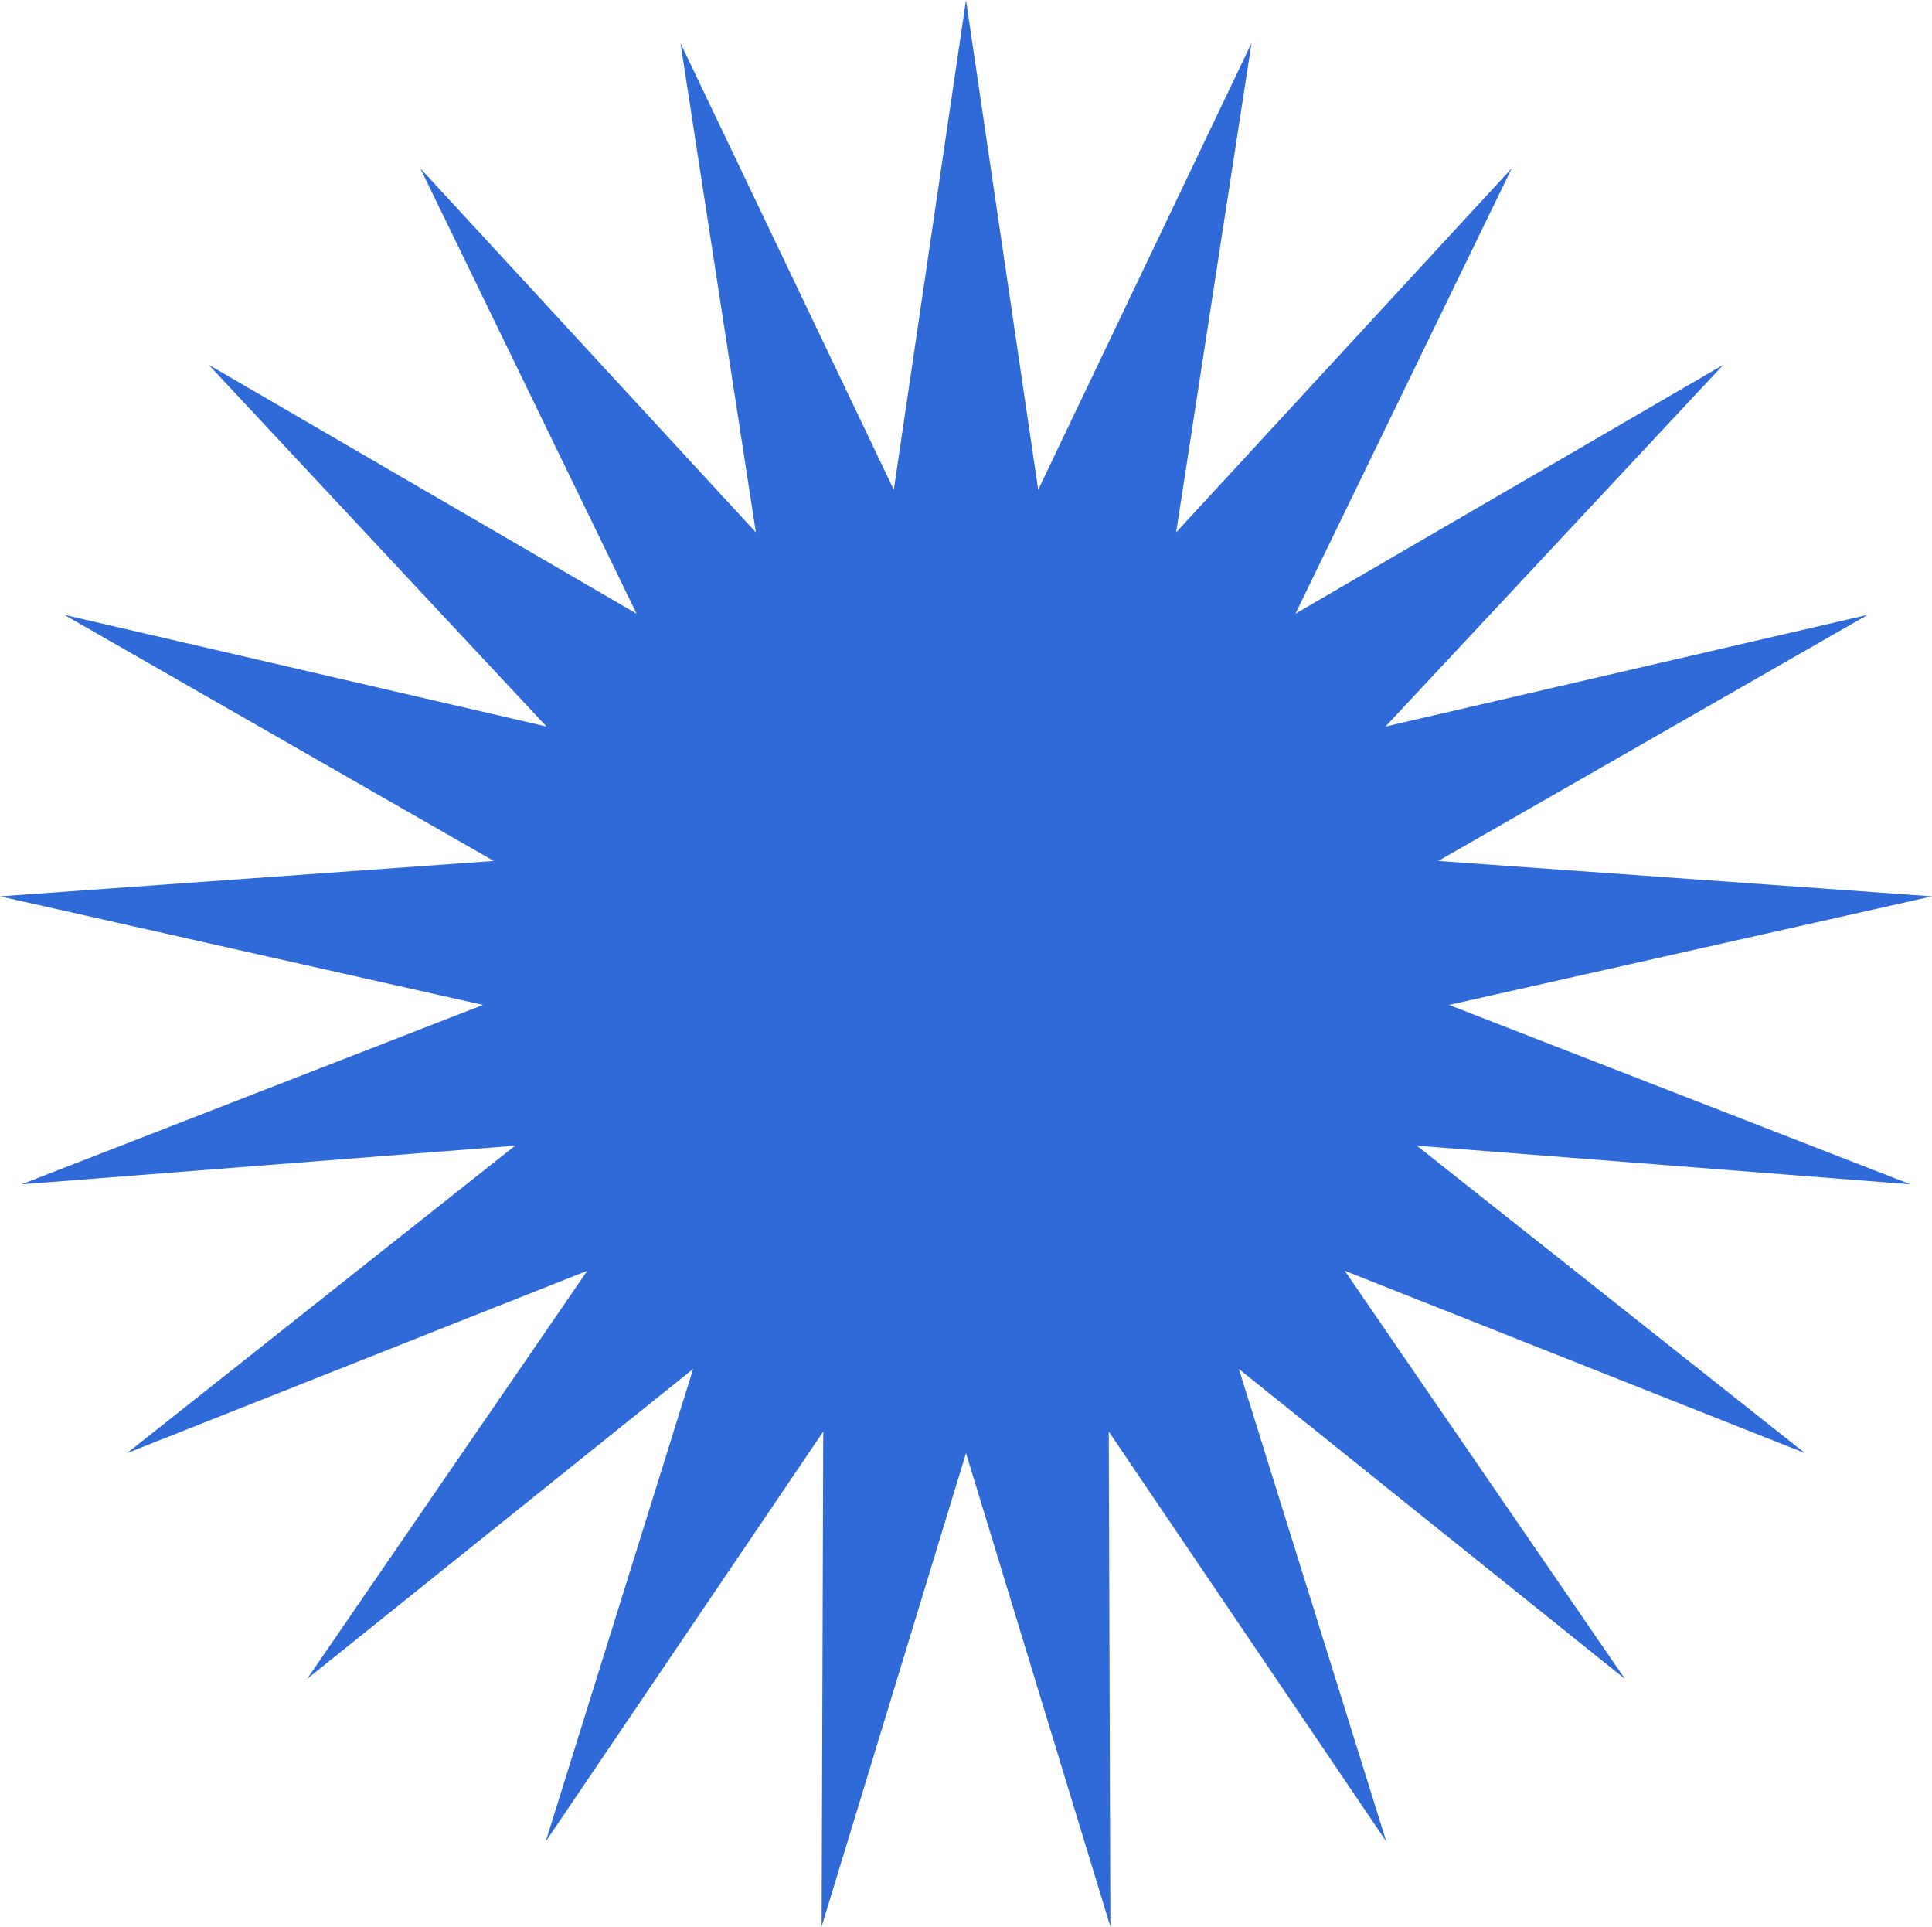 <?xml version="1.0" encoding="UTF-8"?> <svg xmlns="http://www.w3.org/2000/svg" width="1679" height="1674" viewBox="0 0 1679 1674" fill="none"><path d="M839.502 0L902.235 425.551L1087.64 37.395L1022.13 462.528L1313.73 146.255L1125.81 533.196L1497.69 316.909L1204.04 631.276L1623.16 534.193L1249.88 748.054L1679 778.798L1259.25 873.15L1660.25 1029L1231.33 995.458L1568.57 1262.55L1168.6 1104.1L1412.11 1458.71L1076.62 1189.42L1204.77 1600.05L963.572 1243.85L964.975 1674L839.502 1262.55L714.028 1674L715.431 1243.85L474.234 1600.05L602.385 1189.42L266.894 1458.71L510.407 1104.1L110.433 1262.55L447.671 995.458L18.753 1029L419.75 873.15L0 778.798L429.127 748.054L55.84 534.193L474.967 631.276L181.313 316.909L553.196 533.196L365.267 146.255L656.869 462.528L591.36 37.395L776.768 425.551L839.502 0Z" fill="#2F6AD8"></path></svg> 